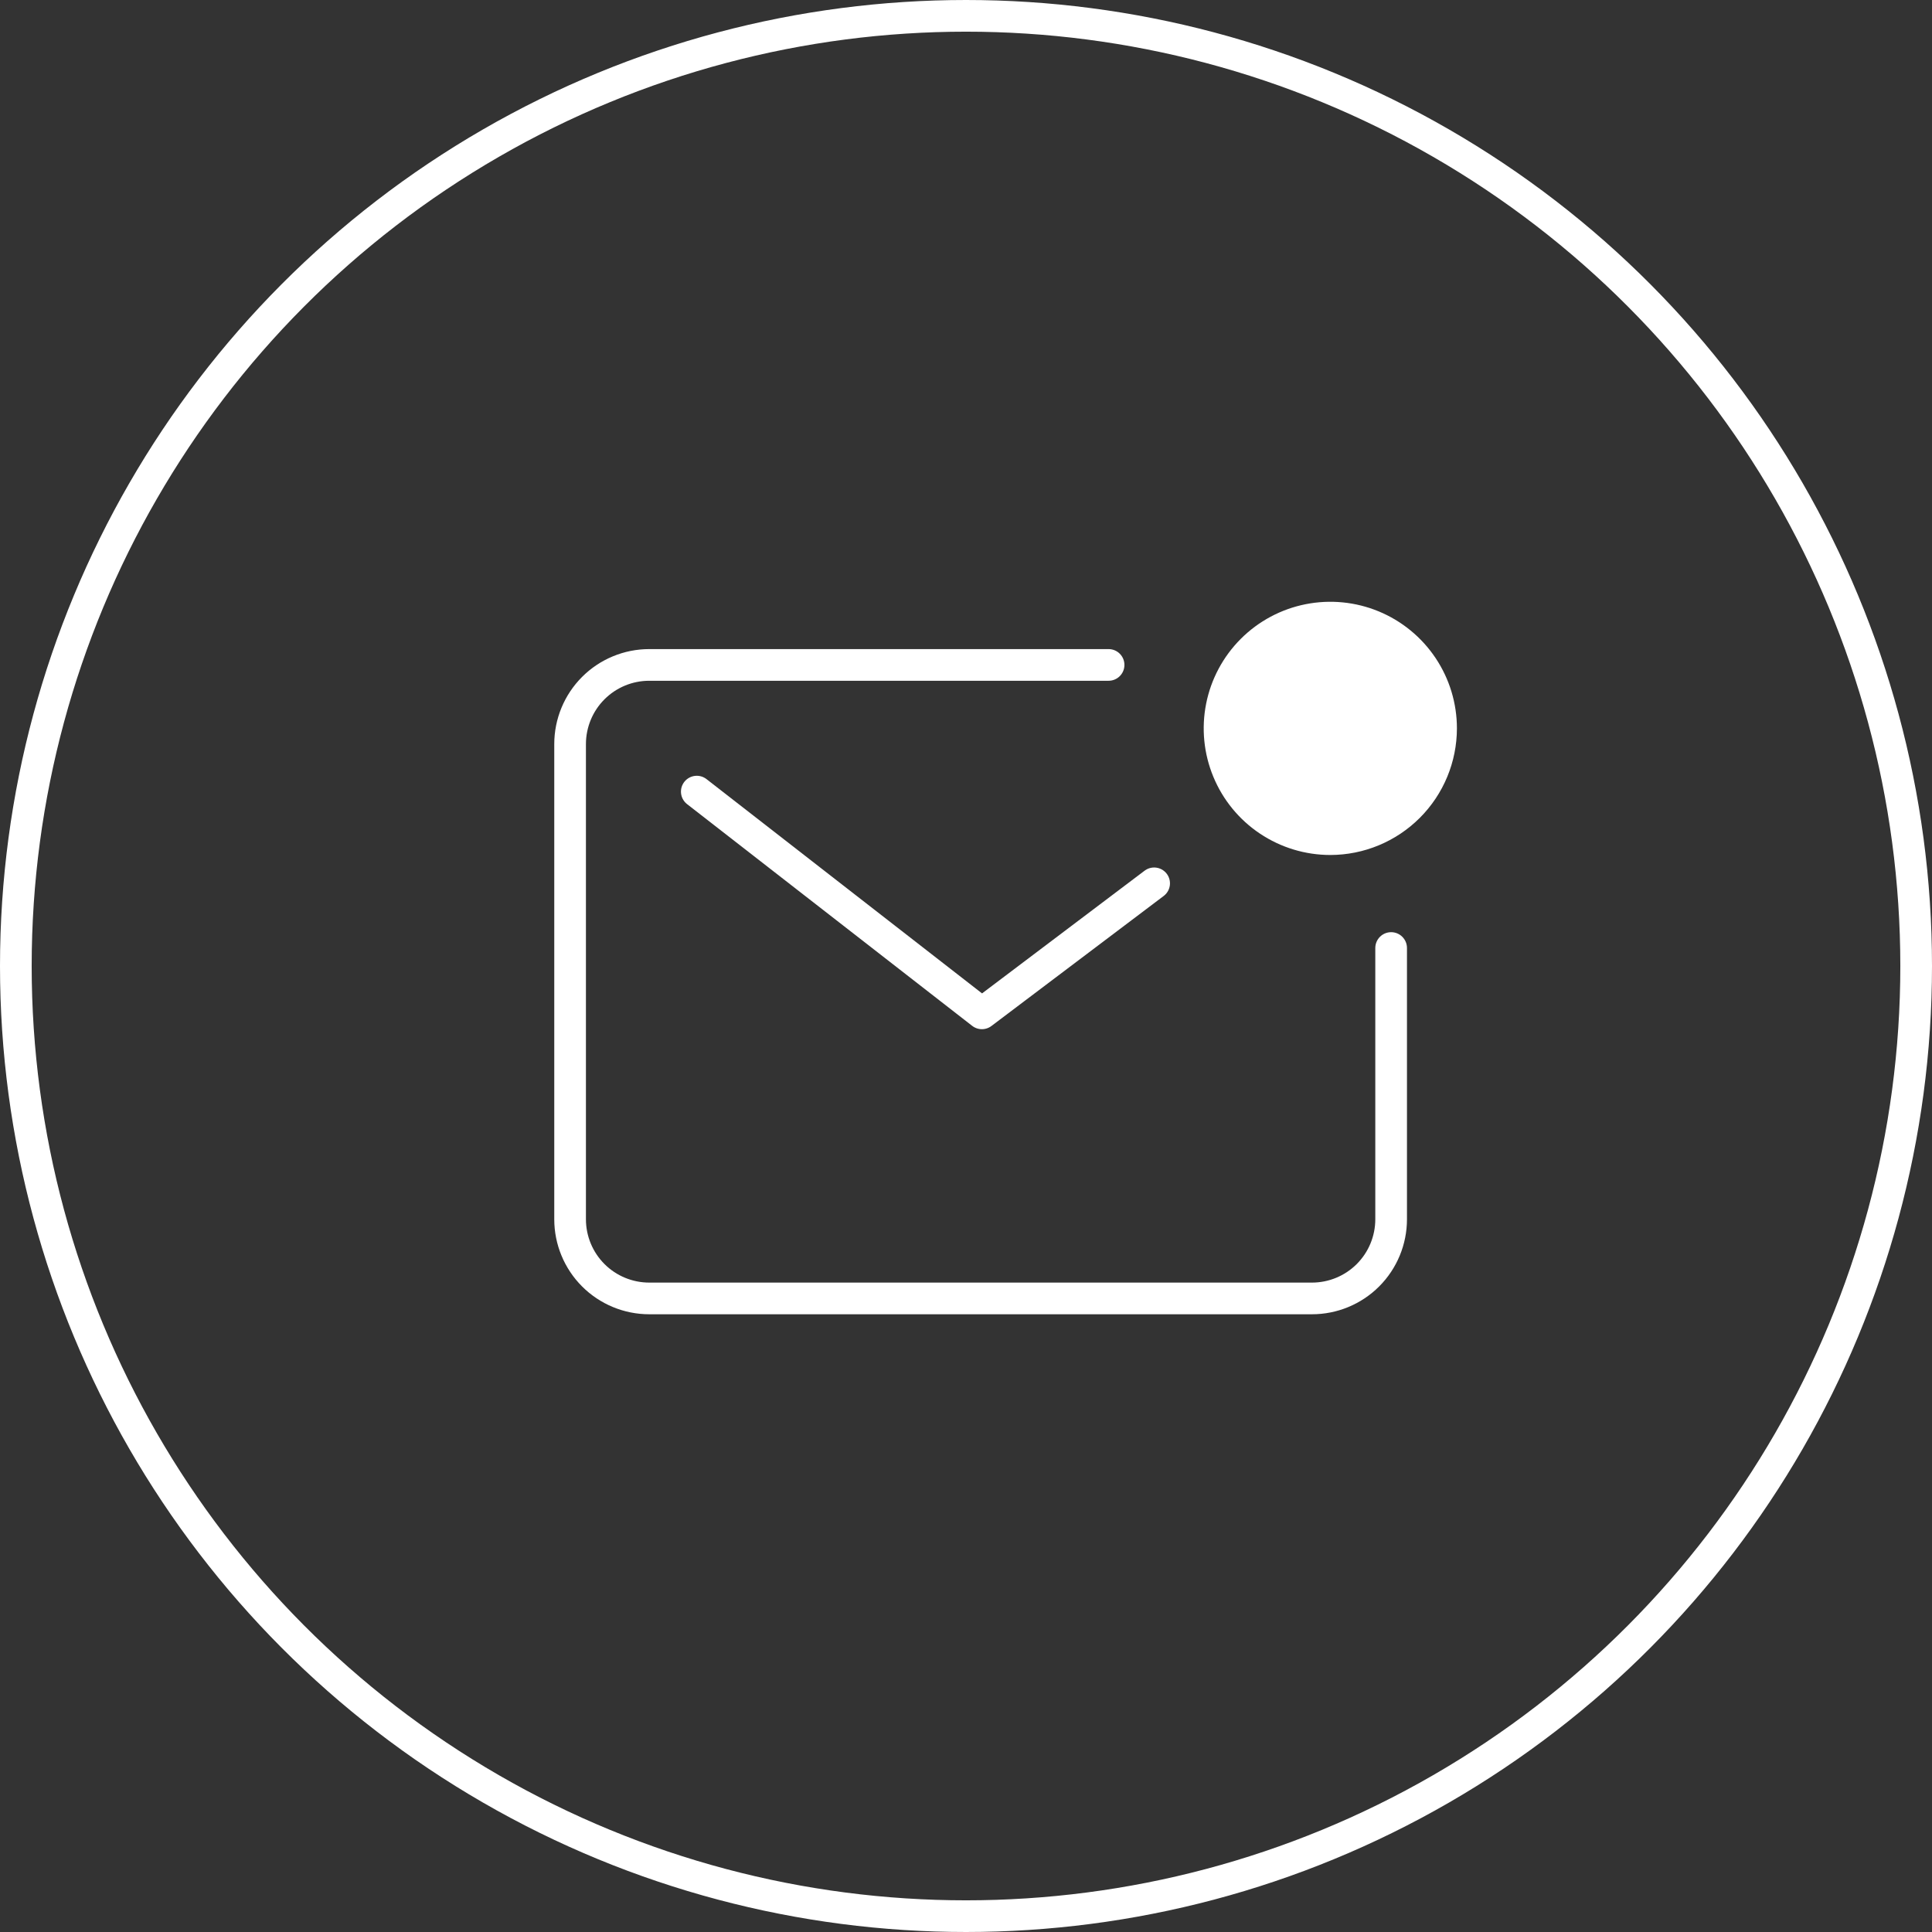 <svg width="61" height="61" viewBox="0 0 61 61" fill="none" xmlns="http://www.w3.org/2000/svg">
<rect x="0" y="0" width="61" height="61" fill="#333333" stroke="none"/>
<g id="Group 81">
<circle id="Ellipse 14" cx="30.5" cy="30.5" r="30" stroke="white"/>
<g id="Group 16">
<path id="Vector" d="M35.002 20.994H20.5C19.837 20.994 19.201 21.257 18.732 21.726C18.263 22.195 18 22.831 18 23.494V38.496C18 39.159 18.263 39.795 18.732 40.264C19.201 40.733 19.837 40.996 20.5 40.996H41.423C42.086 40.996 42.722 40.733 43.191 40.264C43.66 39.795 43.923 39.159 43.923 38.496V29.932" stroke="white" stroke-linecap="round" stroke-linejoin="round"/>
<path id="Vector_2" d="M22 24.994L31.002 31.995L36.44 27.89" stroke="white" stroke-linecap="round" stroke-linejoin="round"/>
<path id="Vector_3" d="M42 25.995C43.655 25.995 44.997 24.653 44.997 22.998C44.997 21.342 43.655 20 42 20C40.344 20 39.002 21.342 39.002 22.998C39.002 24.653 40.344 25.995 42 25.995Z" fill="white"/>
<path id="Vector_4" d="M42.003 26.995C41.212 26.995 40.439 26.76 39.782 26.321C39.124 25.882 38.612 25.257 38.31 24.527C38.007 23.797 37.928 22.993 38.082 22.218C38.236 21.442 38.617 20.73 39.176 20.171C39.735 19.612 40.447 19.231 41.223 19.077C41.998 18.923 42.802 19.002 43.532 19.304C44.263 19.607 44.887 20.119 45.326 20.776C45.766 21.434 46 22.207 46 22.997C45.999 24.057 45.578 25.073 44.828 25.823C44.079 26.572 43.063 26.994 42.003 26.995ZM42.003 21C41.607 21 41.22 21.116 40.891 21.336C40.561 21.555 40.304 21.867 40.153 22.233C40.001 22.598 39.961 23 40.037 23.389C40.114 23.777 40.304 24.134 40.584 24.414C40.864 24.694 41.22 24.885 41.608 24.962C41.996 25.039 42.399 25 42.764 24.849C43.13 24.697 43.443 24.441 43.663 24.112C43.882 23.783 44 23.396 44 23C44 22.471 43.789 21.962 43.415 21.587C43.041 21.212 42.533 21.001 42.003 21Z" fill="white"/>
</g>
</g>
</svg>
